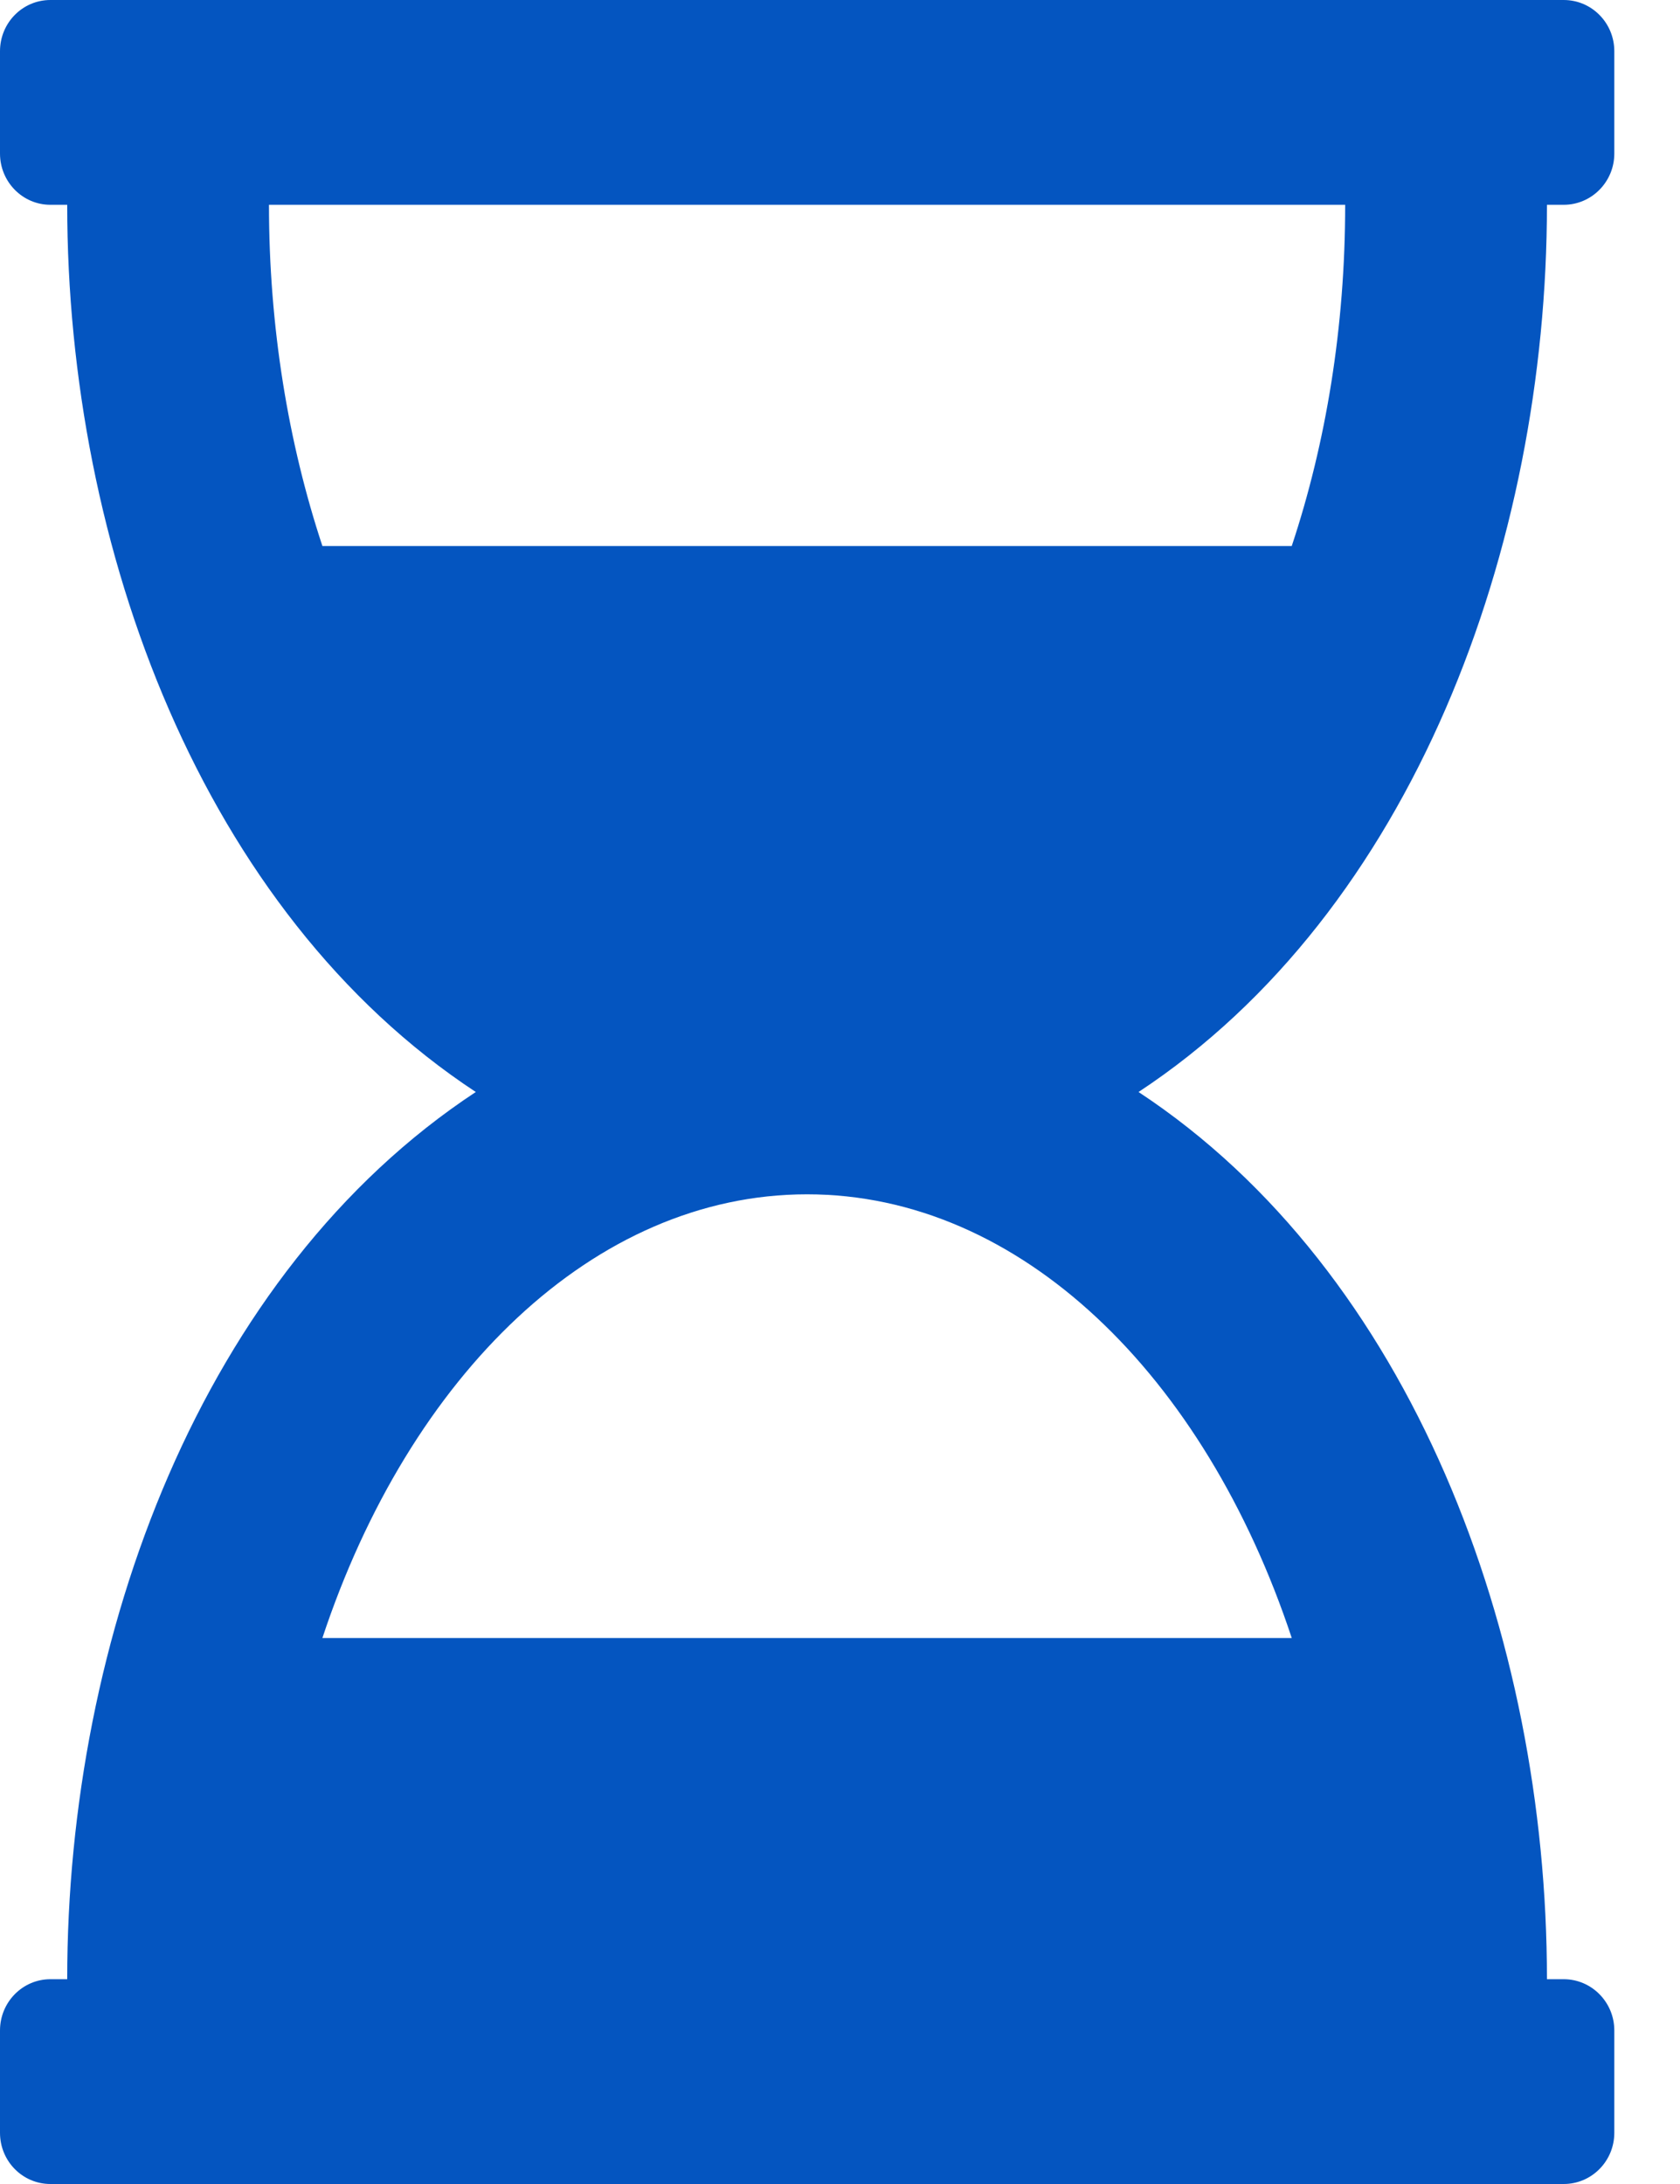 <svg width="10" height="13" viewBox="0 0 10 13" fill="none" xmlns="http://www.w3.org/2000/svg">
<path d="M9.208 1.219H9.308C9.474 1.219 9.609 1.082 9.609 0.914V0.305C9.609 0.136 9.474 0 9.308 0H0.3C0.134 0 0 0.136 0 0.305V0.914C0 1.082 0.134 1.219 0.3 1.219H0.4C0.4 3.264 1.206 5.429 2.832 6.5C1.199 7.576 0.4 9.747 0.4 11.781H0.3C0.134 11.781 0 11.918 0 12.086V12.695C0 12.864 0.134 13 0.3 13H9.308C9.474 13 9.609 12.864 9.609 12.695V12.086C9.609 11.918 9.474 11.781 9.308 11.781H9.208C9.208 9.736 8.403 7.571 6.777 6.5C8.41 5.424 9.208 3.253 9.208 1.219ZM8.007 1.219C8.007 1.947 7.893 2.636 7.689 3.25H1.919C1.716 2.636 1.601 1.947 1.601 1.219H8.007ZM7.689 9.75H1.919C2.437 8.187 3.535 7.109 4.804 7.109C6.074 7.109 7.171 8.187 7.689 9.75Z" fill="#0455C0"/>
</svg>
